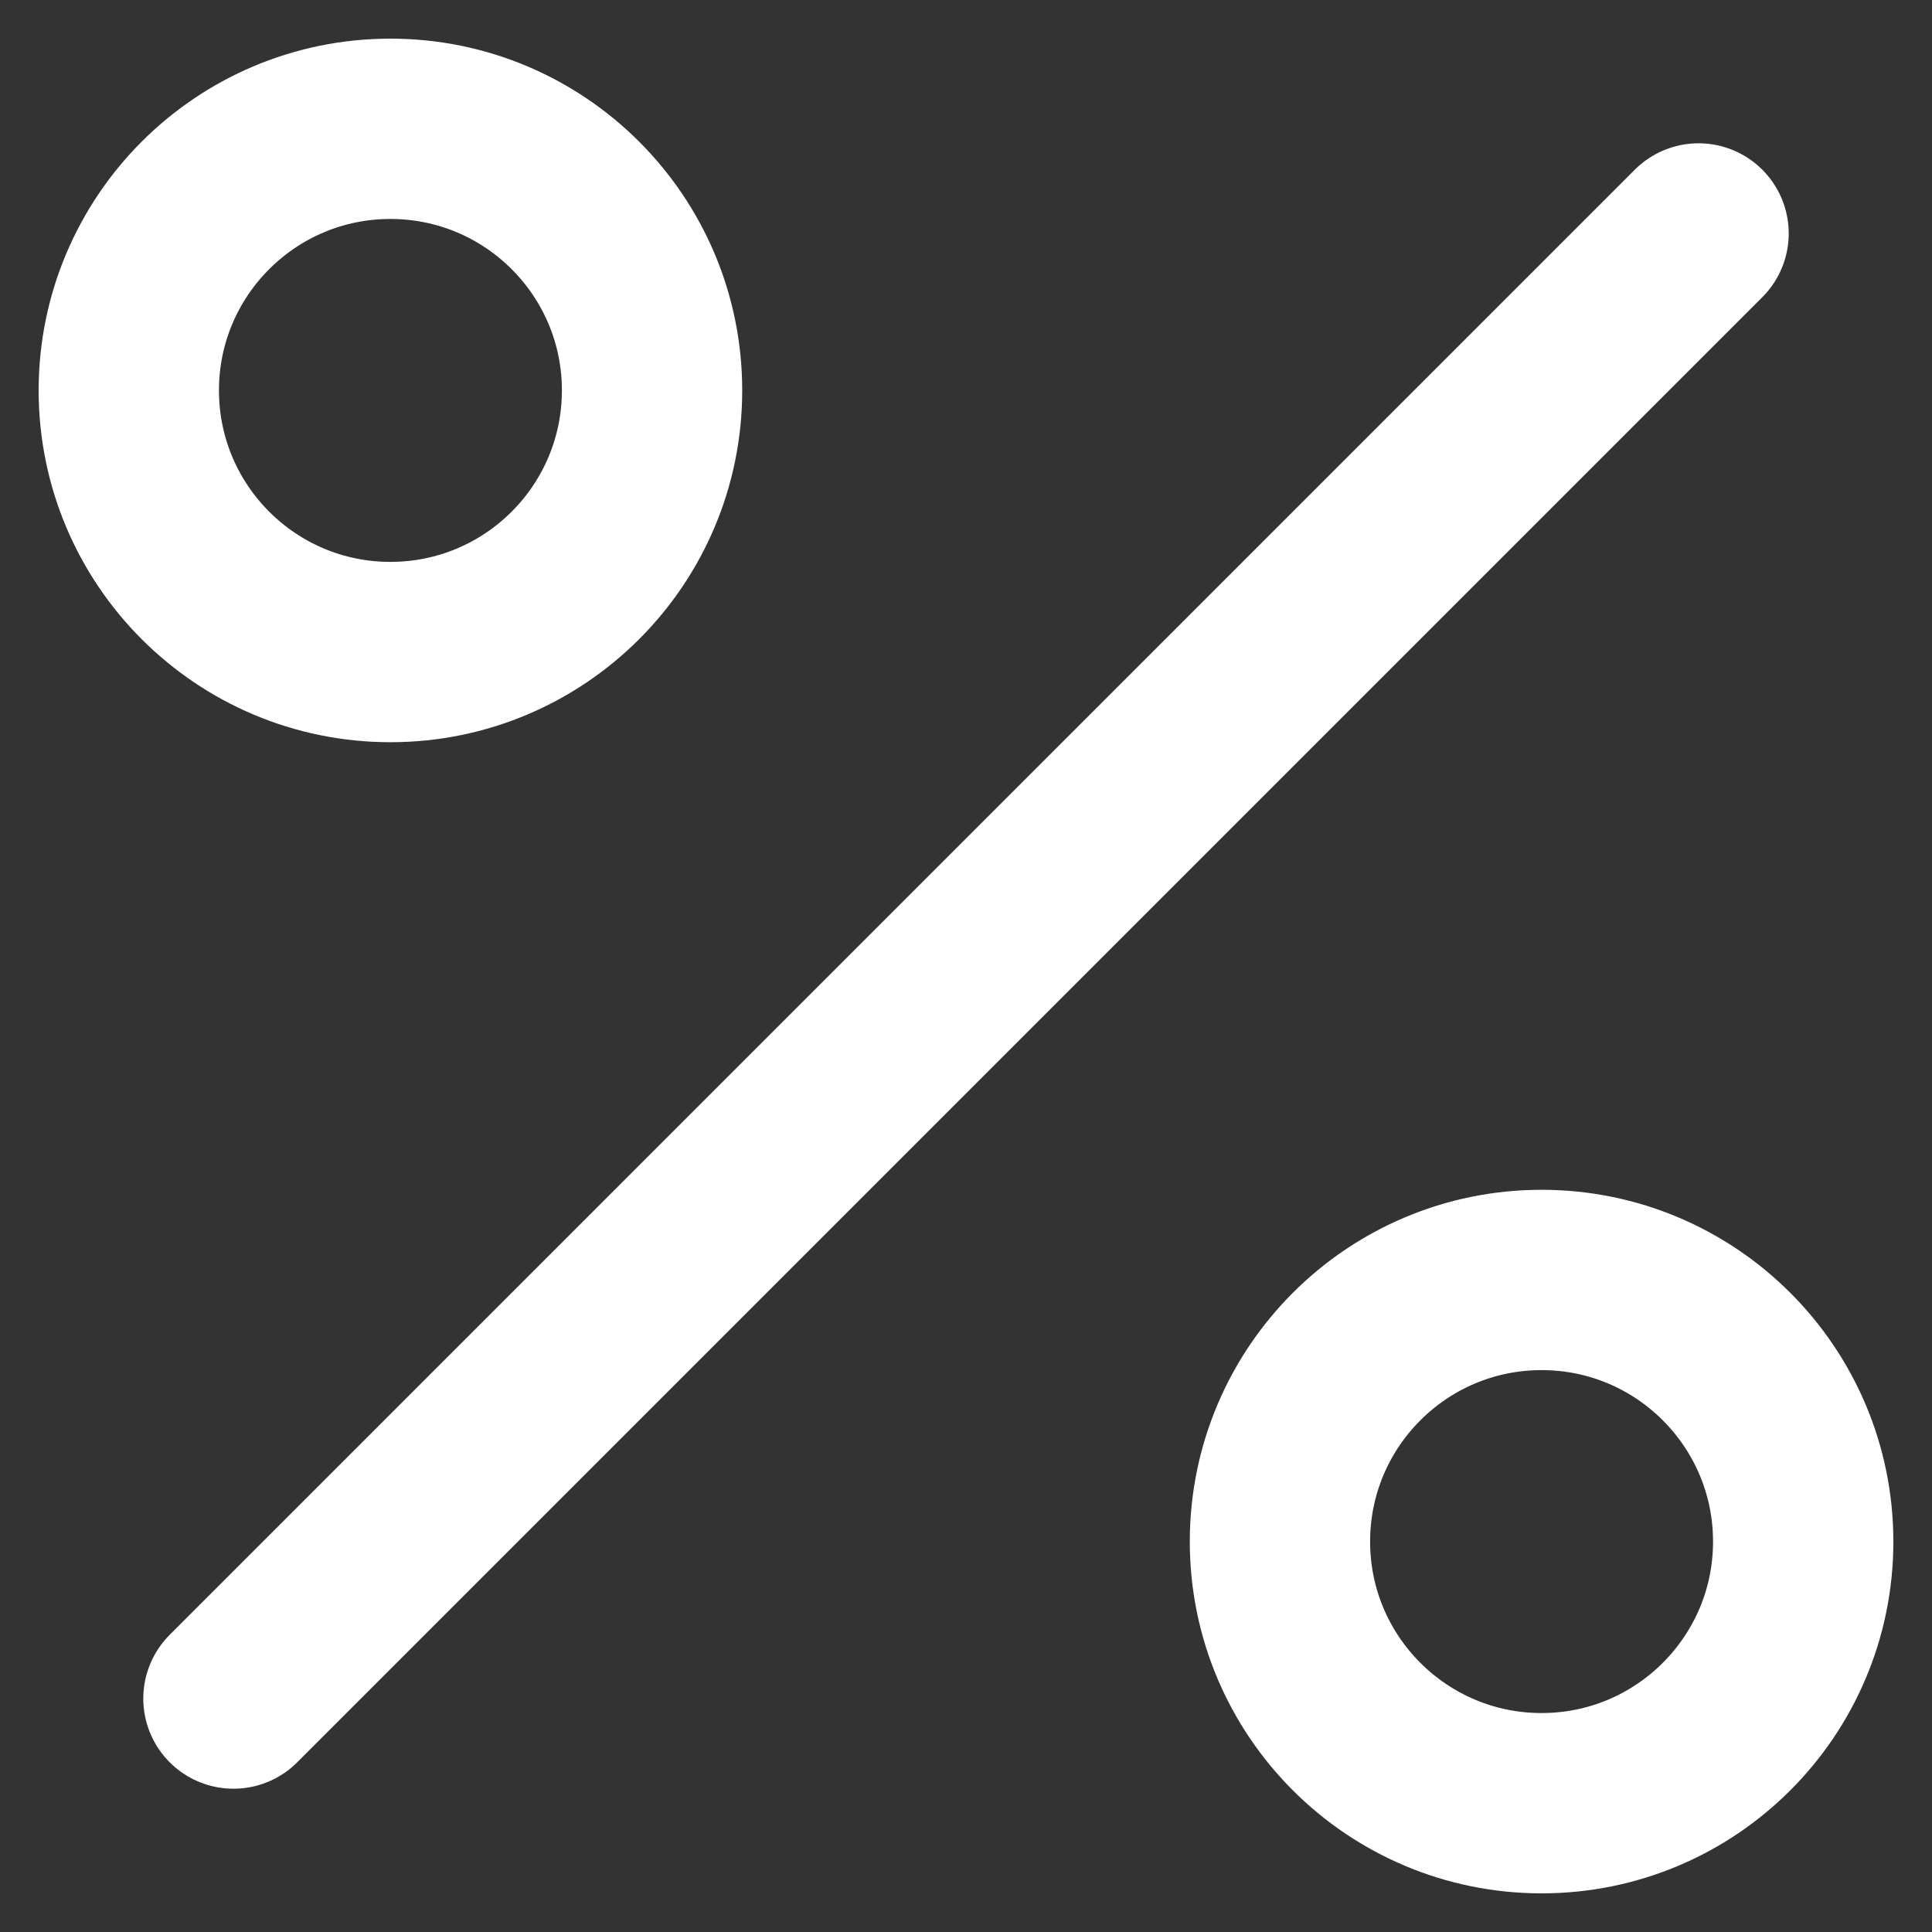 <svg xmlns="http://www.w3.org/2000/svg" fill="none" viewBox="0 0 30 30" height="30" width="30">
<rect x="0" y="0" width="30" height="30" fill="#333333" stroke="none"/>
<path stroke-linejoin="round" stroke-linecap="round" stroke-width="2.8" stroke="white" d="M26.375 3.625L3.625 26.375M10.125 6.062C10.125 8.306 8.306 10.125 6.062 10.125C3.819 10.125 2 8.306 2 6.062C2 3.819 3.819 2 6.062 2C8.306 2 10.125 3.819 10.125 6.062ZM28 23.938C28 26.181 26.181 28 23.938 28C21.694 28 19.875 26.181 19.875 23.938C19.875 21.694 21.694 19.875 23.938 19.875C26.181 19.875 28 21.694 28 23.938Z"></path>
</svg>
